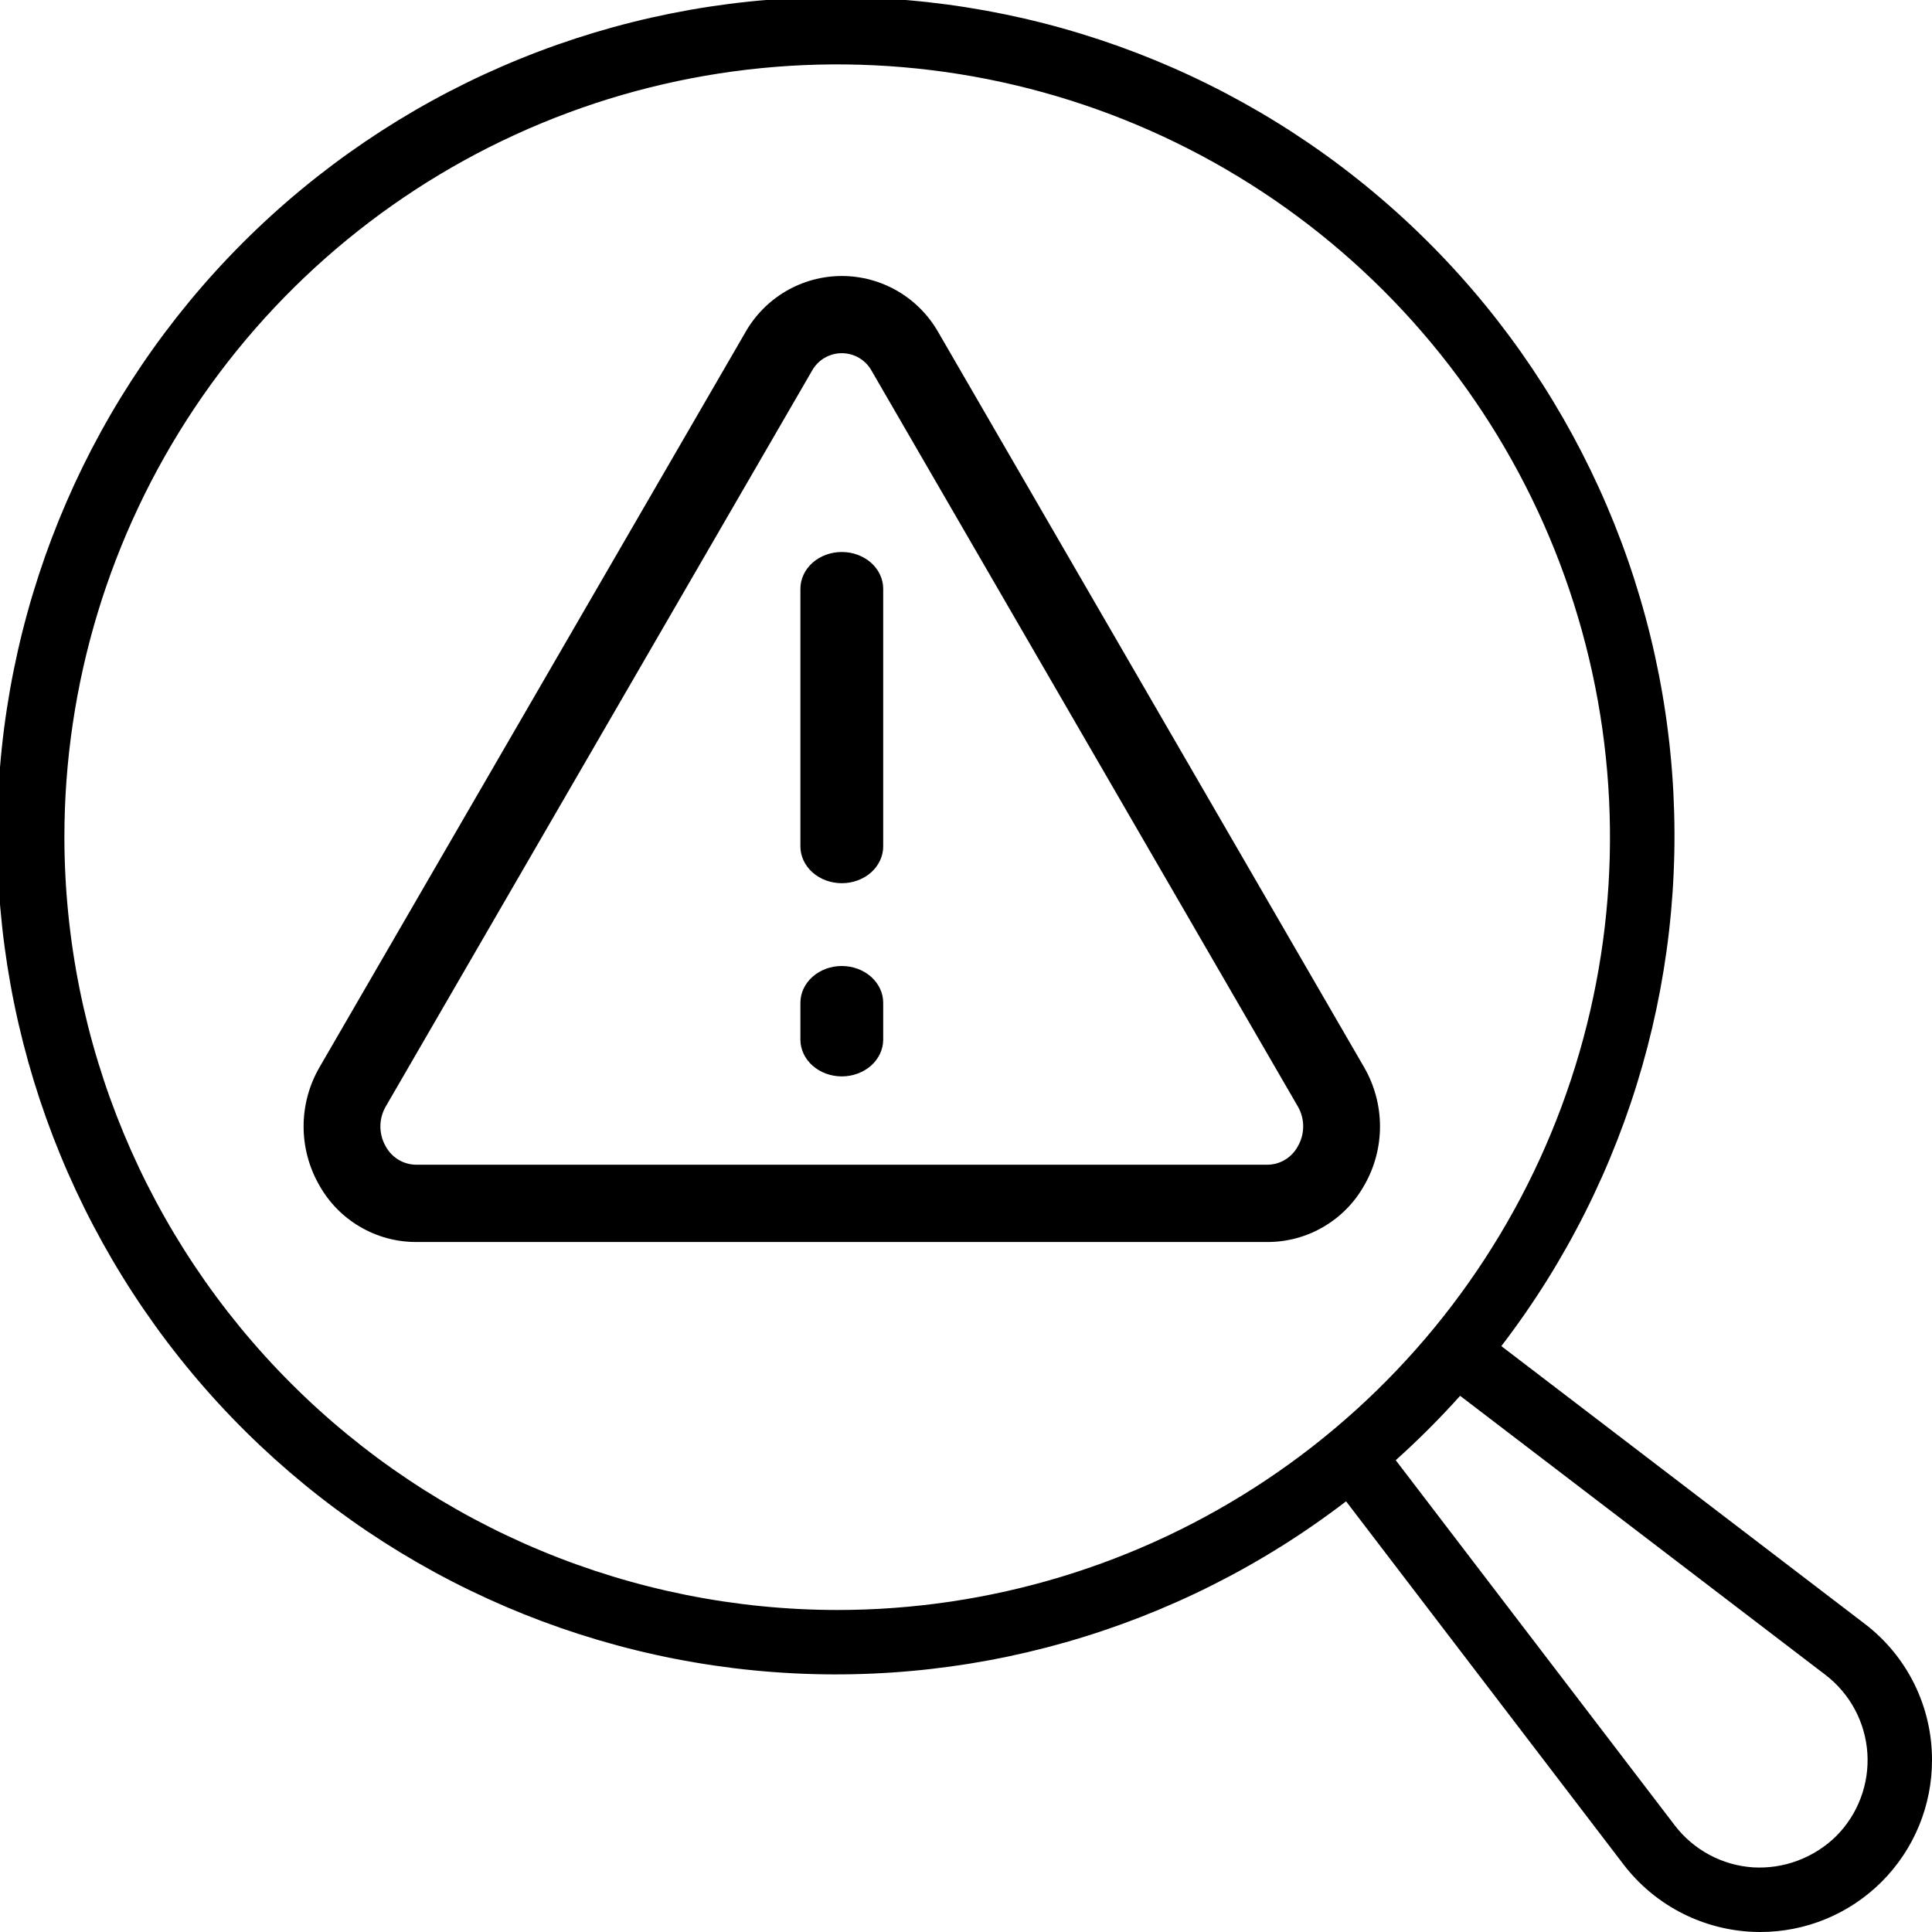 <?xml version="1.0" encoding="UTF-8"?> <svg xmlns="http://www.w3.org/2000/svg" width="70" height="70" viewBox="0 0 70 70" fill="none"><g clip-path="url(#clip0_1792_1422)"><path d="M67.558 58.83L54.396 48.772C59.09 42.651 61.281 34.974 60.523 27.297C59.766 19.621 56.117 12.52 50.317 7.434C44.517 2.348 37 -0.341 29.291 -0.089C21.581 0.163 14.256 3.338 8.8 8.792C3.345 14.246 0.169 21.571 -0.085 29.281C-0.339 36.99 2.349 44.508 7.433 50.309C12.518 56.11 19.618 59.76 27.295 60.519C34.971 61.278 42.649 59.089 48.771 54.396L58.831 67.563C59.371 68.265 60.054 68.845 60.836 69.263C61.617 69.68 62.478 69.927 63.363 69.986C63.499 69.995 63.635 70 63.772 70C64.59 70.001 65.401 69.841 66.157 69.528C66.913 69.215 67.6 68.757 68.178 68.178C68.757 67.599 69.216 66.912 69.528 66.156C69.841 65.4 70.001 64.589 70 63.771C70.002 62.815 69.783 61.871 69.36 61.014C68.936 60.156 68.319 59.409 67.558 58.83ZM2.333 30.333C2.333 24.795 3.975 19.382 7.052 14.777C10.129 10.173 14.502 6.584 19.618 4.465C24.734 2.345 30.364 1.791 35.796 2.871C41.227 3.952 46.216 6.618 50.132 10.534C54.048 14.45 56.715 19.439 57.795 24.871C58.875 30.302 58.321 35.932 56.202 41.048C54.082 46.165 50.494 50.538 45.889 53.614C41.284 56.691 35.871 58.333 30.333 58.333C22.91 58.325 15.793 55.372 10.544 50.123C5.294 44.873 2.342 37.757 2.333 30.333ZM66.529 66.526C66.134 66.915 65.661 67.216 65.142 67.411C64.623 67.607 64.069 67.691 63.515 67.658C62.963 67.621 62.424 67.467 61.936 67.205C61.448 66.944 61.021 66.581 60.684 66.142L50.57 52.906C51.389 52.171 52.168 51.392 52.903 50.573L66.138 60.683C66.578 61.02 66.942 61.447 67.204 61.935C67.466 62.424 67.621 62.962 67.658 63.516C67.695 64.069 67.613 64.624 67.418 65.142C67.224 65.662 66.921 66.133 66.529 66.526Z" fill="black"></path><path d="M11.562 42.932C11.911 43.56 12.421 44.083 13.039 44.446C13.657 44.81 14.36 45.001 15.076 45H45.923C46.639 45.001 47.343 44.81 47.96 44.446C48.578 44.083 49.089 43.56 49.438 42.932C49.808 42.284 50.002 41.549 50 40.802C49.998 40.054 49.8 39.321 49.427 38.674L34.008 12.058C33.657 11.434 33.148 10.914 32.532 10.552C31.916 10.191 31.215 10 30.502 10C29.788 10 29.088 10.191 28.472 10.552C27.856 10.914 27.346 11.434 26.996 12.058L11.574 38.673C11.2 39.319 11.002 40.053 11 40.801C10.998 41.548 11.191 42.283 11.562 42.932ZM13.981 40.083L29.409 13.453C29.515 13.254 29.673 13.088 29.866 12.972C30.059 12.857 30.279 12.796 30.504 12.797C30.729 12.798 30.949 12.86 31.141 12.976C31.333 13.093 31.49 13.26 31.595 13.46L47.02 40.084C47.149 40.304 47.217 40.555 47.217 40.811C47.217 41.066 47.149 41.317 47.02 41.538C46.912 41.736 46.754 41.903 46.561 42.019C46.368 42.136 46.147 42.198 45.922 42.2H15.076C14.851 42.198 14.63 42.135 14.437 42.019C14.244 41.903 14.085 41.736 13.977 41.538C13.849 41.317 13.782 41.065 13.782 40.81C13.783 40.554 13.852 40.303 13.981 40.083Z" fill="black"></path><path d="M30.5 32C30.898 32 31.279 31.86 31.561 31.61C31.842 31.359 32 31.02 32 30.667V21.333C32 20.98 31.842 20.641 31.561 20.39C31.279 20.14 30.898 20 30.5 20C30.102 20 29.721 20.14 29.439 20.39C29.158 20.641 29 20.98 29 21.333V30.667C29 31.02 29.158 31.359 29.439 31.61C29.721 31.86 30.102 32 30.5 32Z" fill="black"></path><path d="M30.5 39C30.898 39 31.279 38.859 31.561 38.609C31.842 38.359 32 38.02 32 37.667V36.333C32 35.98 31.842 35.641 31.561 35.391C31.279 35.141 30.898 35 30.5 35C30.102 35 29.721 35.141 29.439 35.391C29.158 35.641 29 35.98 29 36.333V37.667C29 38.02 29.158 38.359 29.439 38.609C29.721 38.859 30.102 39 30.5 39Z" fill="black"></path></g><defs><clipPath id="clip0_1792_1422"><rect width="70" height="70" fill="white"></rect></clipPath></defs></svg> 